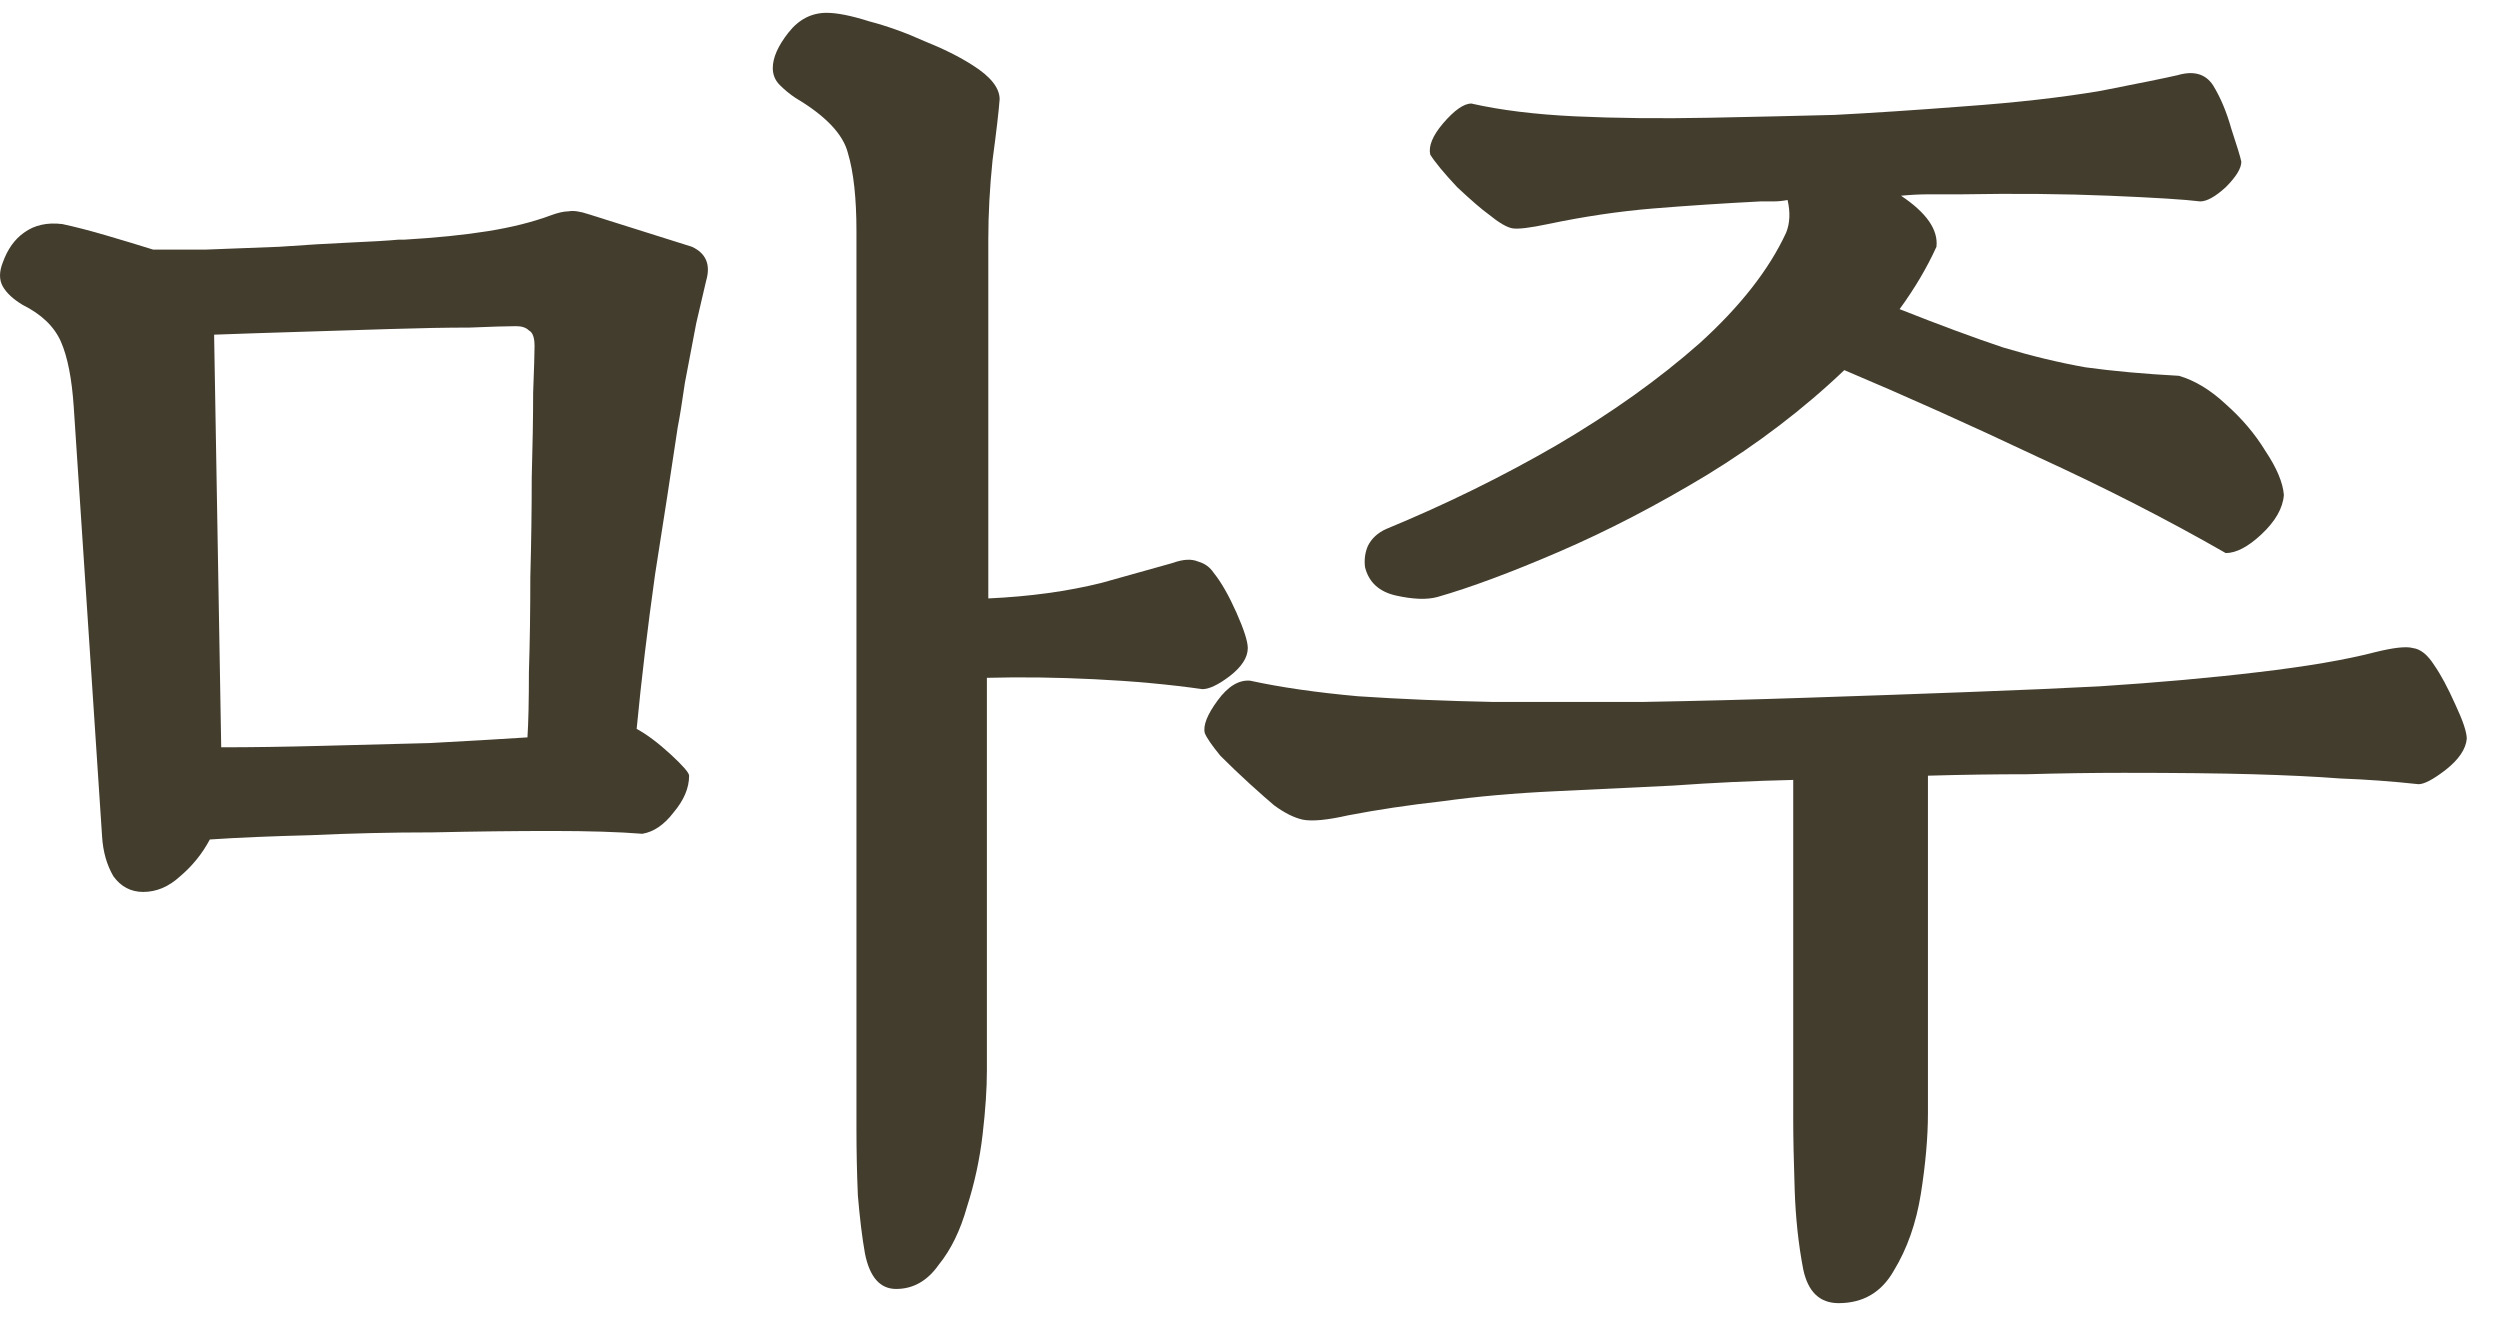 <svg width="62" height="33" viewBox="0 0 62 33" fill="none" xmlns="http://www.w3.org/2000/svg">
<g clip-path="url(#clip0_159_7163)">
<path d="M35.646 14.806C35.388 14.876 35.048 14.864 34.626 14.771C34.204 14.677 33.947 14.442 33.853 14.067C33.829 13.88 33.853 13.704 33.923 13.54C34.017 13.352 34.169 13.212 34.38 13.118C35.857 12.508 37.264 11.817 38.6 11.043C39.96 10.246 41.144 9.402 42.152 8.511C43.16 7.597 43.875 6.683 44.297 5.768C44.391 5.534 44.402 5.264 44.332 4.96C44.215 4.983 44.097 4.995 43.98 4.995C43.886 4.995 43.781 4.995 43.664 4.995C42.749 5.042 41.859 5.1 40.991 5.171C40.147 5.241 39.28 5.37 38.389 5.557C37.944 5.651 37.651 5.686 37.51 5.663C37.369 5.639 37.17 5.522 36.912 5.311C36.748 5.194 36.49 4.971 36.139 4.643C35.81 4.292 35.587 4.022 35.47 3.834C35.423 3.623 35.529 3.365 35.787 3.061C36.068 2.733 36.303 2.568 36.49 2.568C37.217 2.733 38.072 2.838 39.057 2.885C40.065 2.932 41.179 2.944 42.398 2.92C43.57 2.897 44.602 2.873 45.492 2.85C46.407 2.803 47.473 2.733 48.692 2.639C50.005 2.545 51.142 2.416 52.103 2.252C53.065 2.064 53.697 1.935 54.002 1.865C54.401 1.748 54.694 1.83 54.881 2.111C55.069 2.416 55.221 2.779 55.339 3.201C55.479 3.623 55.561 3.893 55.585 4.01C55.585 4.174 55.456 4.385 55.198 4.643C54.94 4.878 54.729 4.995 54.565 4.995C54.19 4.948 53.44 4.901 52.314 4.854C51.189 4.807 49.97 4.796 48.657 4.819C48.376 4.819 48.106 4.819 47.848 4.819C47.614 4.819 47.38 4.831 47.145 4.854C47.778 5.276 48.071 5.698 48.024 6.12C47.79 6.636 47.485 7.152 47.11 7.667C48.118 8.066 48.974 8.382 49.677 8.617C50.38 8.828 51.06 8.992 51.717 9.109C52.396 9.203 53.17 9.273 54.037 9.32C54.436 9.437 54.823 9.672 55.198 10.023C55.596 10.375 55.925 10.762 56.182 11.184C56.464 11.606 56.616 11.969 56.64 12.274C56.616 12.602 56.429 12.93 56.077 13.258C55.749 13.563 55.456 13.716 55.198 13.716C53.768 12.895 52.209 12.098 50.521 11.325C48.833 10.527 47.239 9.812 45.739 9.179C44.73 10.141 43.593 11.008 42.328 11.782C41.085 12.532 39.866 13.165 38.67 13.681C37.475 14.196 36.467 14.571 35.646 14.806ZM45.598 32.318C45.129 32.318 44.836 32.037 44.719 31.474C44.602 30.864 44.531 30.208 44.508 29.505C44.484 28.778 44.472 28.204 44.472 27.782V19.342C43.465 19.366 42.468 19.412 41.483 19.483C40.499 19.53 39.526 19.576 38.565 19.623C37.557 19.67 36.631 19.752 35.787 19.869C34.943 19.963 34.157 20.081 33.431 20.221C32.915 20.338 32.54 20.374 32.306 20.327C32.094 20.28 31.86 20.163 31.602 19.975C31.462 19.858 31.262 19.682 31.004 19.448C30.747 19.213 30.5 18.979 30.266 18.744C30.055 18.486 29.926 18.299 29.879 18.182C29.832 17.994 29.938 17.724 30.196 17.373C30.453 17.021 30.723 16.857 31.004 16.881C31.755 17.045 32.645 17.174 33.677 17.267C34.732 17.338 35.845 17.384 37.018 17.408C38.143 17.408 39.385 17.408 40.745 17.408C42.105 17.384 43.476 17.349 44.859 17.302C46.266 17.256 47.59 17.209 48.833 17.162C50.099 17.115 51.177 17.068 52.068 17.021C53.522 16.927 54.834 16.81 56.007 16.669C57.202 16.529 58.163 16.365 58.89 16.177C59.359 16.06 59.675 16.025 59.84 16.072C60.027 16.095 60.203 16.236 60.367 16.494C60.531 16.728 60.707 17.056 60.895 17.478C61.082 17.877 61.176 18.158 61.176 18.322C61.152 18.58 60.977 18.838 60.648 19.096C60.344 19.33 60.121 19.448 59.98 19.448C59.324 19.377 58.679 19.33 58.046 19.307C57.437 19.26 56.71 19.225 55.866 19.201C55.045 19.178 53.979 19.166 52.666 19.166C51.892 19.166 51.095 19.178 50.275 19.201C49.478 19.201 48.657 19.213 47.813 19.237V27.606C47.813 28.192 47.755 28.86 47.637 29.61C47.52 30.337 47.297 30.97 46.969 31.509C46.664 32.048 46.207 32.318 45.598 32.318Z" fill="#433D2E"/>
<path d="M3.552 22.12C3.247 22.12 3.001 21.991 2.813 21.733C2.649 21.452 2.555 21.124 2.532 20.749L1.829 10.094C1.782 9.39 1.676 8.851 1.512 8.476C1.348 8.101 1.032 7.796 0.563 7.562C0.328 7.421 0.164 7.269 0.07 7.105C-0.023 6.941 -0.023 6.741 0.07 6.507C0.188 6.179 0.363 5.933 0.598 5.768C0.856 5.581 1.172 5.511 1.547 5.557C1.875 5.628 2.239 5.722 2.637 5.839C3.036 5.956 3.423 6.073 3.798 6.19C4.103 6.19 4.536 6.19 5.099 6.19C5.685 6.167 6.295 6.144 6.927 6.12C7.584 6.073 8.17 6.038 8.686 6.015C9.225 5.991 9.623 5.968 9.881 5.944C9.952 5.944 9.999 5.944 10.022 5.944C10.819 5.897 11.511 5.827 12.097 5.733C12.683 5.639 13.198 5.511 13.644 5.346C13.832 5.276 13.984 5.241 14.101 5.241C14.218 5.218 14.382 5.241 14.593 5.311L17.16 6.12C17.512 6.284 17.629 6.565 17.512 6.964C17.465 7.175 17.383 7.527 17.266 8.019C17.172 8.511 17.078 9.004 16.985 9.496C16.914 9.988 16.856 10.352 16.809 10.586C16.645 11.688 16.457 12.907 16.246 14.243C16.059 15.579 15.906 16.857 15.789 18.076C16.047 18.217 16.328 18.428 16.633 18.709C16.938 18.99 17.09 19.166 17.09 19.237C17.09 19.541 16.961 19.846 16.703 20.151C16.469 20.456 16.211 20.631 15.93 20.678C15.344 20.631 14.593 20.608 13.679 20.608C12.765 20.608 11.78 20.62 10.725 20.643C9.694 20.643 8.686 20.667 7.701 20.713C6.74 20.737 5.908 20.772 5.204 20.819C5.017 21.171 4.771 21.475 4.466 21.733C4.185 21.991 3.88 22.12 3.552 22.12ZM22.224 31.966C21.826 31.966 21.568 31.673 21.451 31.087C21.38 30.689 21.322 30.208 21.275 29.645C21.251 29.083 21.24 28.532 21.24 27.993C21.24 27.453 21.24 27.031 21.24 26.727V5.944C21.24 5.897 21.24 5.827 21.24 5.733C21.24 4.913 21.169 4.268 21.029 3.799C20.911 3.33 20.478 2.873 19.727 2.428C19.587 2.334 19.458 2.228 19.341 2.111C19.223 1.994 19.165 1.853 19.165 1.689C19.165 1.431 19.294 1.138 19.552 0.81C19.809 0.482 20.126 0.318 20.501 0.318C20.759 0.318 21.111 0.388 21.556 0.529C22.002 0.646 22.459 0.81 22.927 1.021C23.396 1.209 23.795 1.408 24.123 1.619C24.569 1.9 24.791 2.182 24.791 2.463C24.768 2.768 24.709 3.272 24.615 3.975C24.545 4.655 24.51 5.311 24.51 5.944V14.841C25.541 14.794 26.479 14.665 27.323 14.454C28.167 14.22 28.753 14.056 29.081 13.962C29.339 13.868 29.55 13.856 29.714 13.927C29.878 13.973 30.007 14.067 30.101 14.208C30.289 14.442 30.476 14.771 30.664 15.193C30.851 15.615 30.945 15.908 30.945 16.072C30.945 16.306 30.793 16.541 30.488 16.775C30.207 16.986 29.984 17.091 29.82 17.091C28.999 16.974 28.108 16.892 27.147 16.845C26.209 16.799 25.319 16.787 24.475 16.81V26.551C24.475 26.996 24.44 27.524 24.369 28.133C24.299 28.743 24.17 29.341 23.982 29.927C23.818 30.513 23.584 30.993 23.279 31.368C22.998 31.767 22.646 31.966 22.224 31.966ZM5.486 18.533C6.236 18.533 7.056 18.521 7.947 18.498C8.862 18.475 9.764 18.451 10.655 18.428C11.546 18.381 12.355 18.334 13.081 18.287C13.105 17.912 13.117 17.373 13.117 16.669C13.14 15.943 13.152 15.157 13.152 14.313C13.175 13.47 13.187 12.649 13.187 11.852C13.21 11.031 13.222 10.328 13.222 9.742C13.245 9.133 13.257 8.746 13.257 8.582C13.257 8.371 13.21 8.242 13.117 8.195C13.046 8.124 12.941 8.089 12.8 8.089C12.589 8.089 12.202 8.101 11.64 8.124C11.077 8.124 10.421 8.136 9.67 8.16C8.944 8.183 8.193 8.207 7.42 8.23C6.646 8.253 5.943 8.277 5.31 8.3L5.486 18.533Z" fill="#433D2E"/>
</g>
<defs>
<clipPath id="clip0_159_7163">
<rect width="61.176" height="32" fill="white" transform="translate(0 0.318)"/>
</clipPath>
</defs>
</svg>
